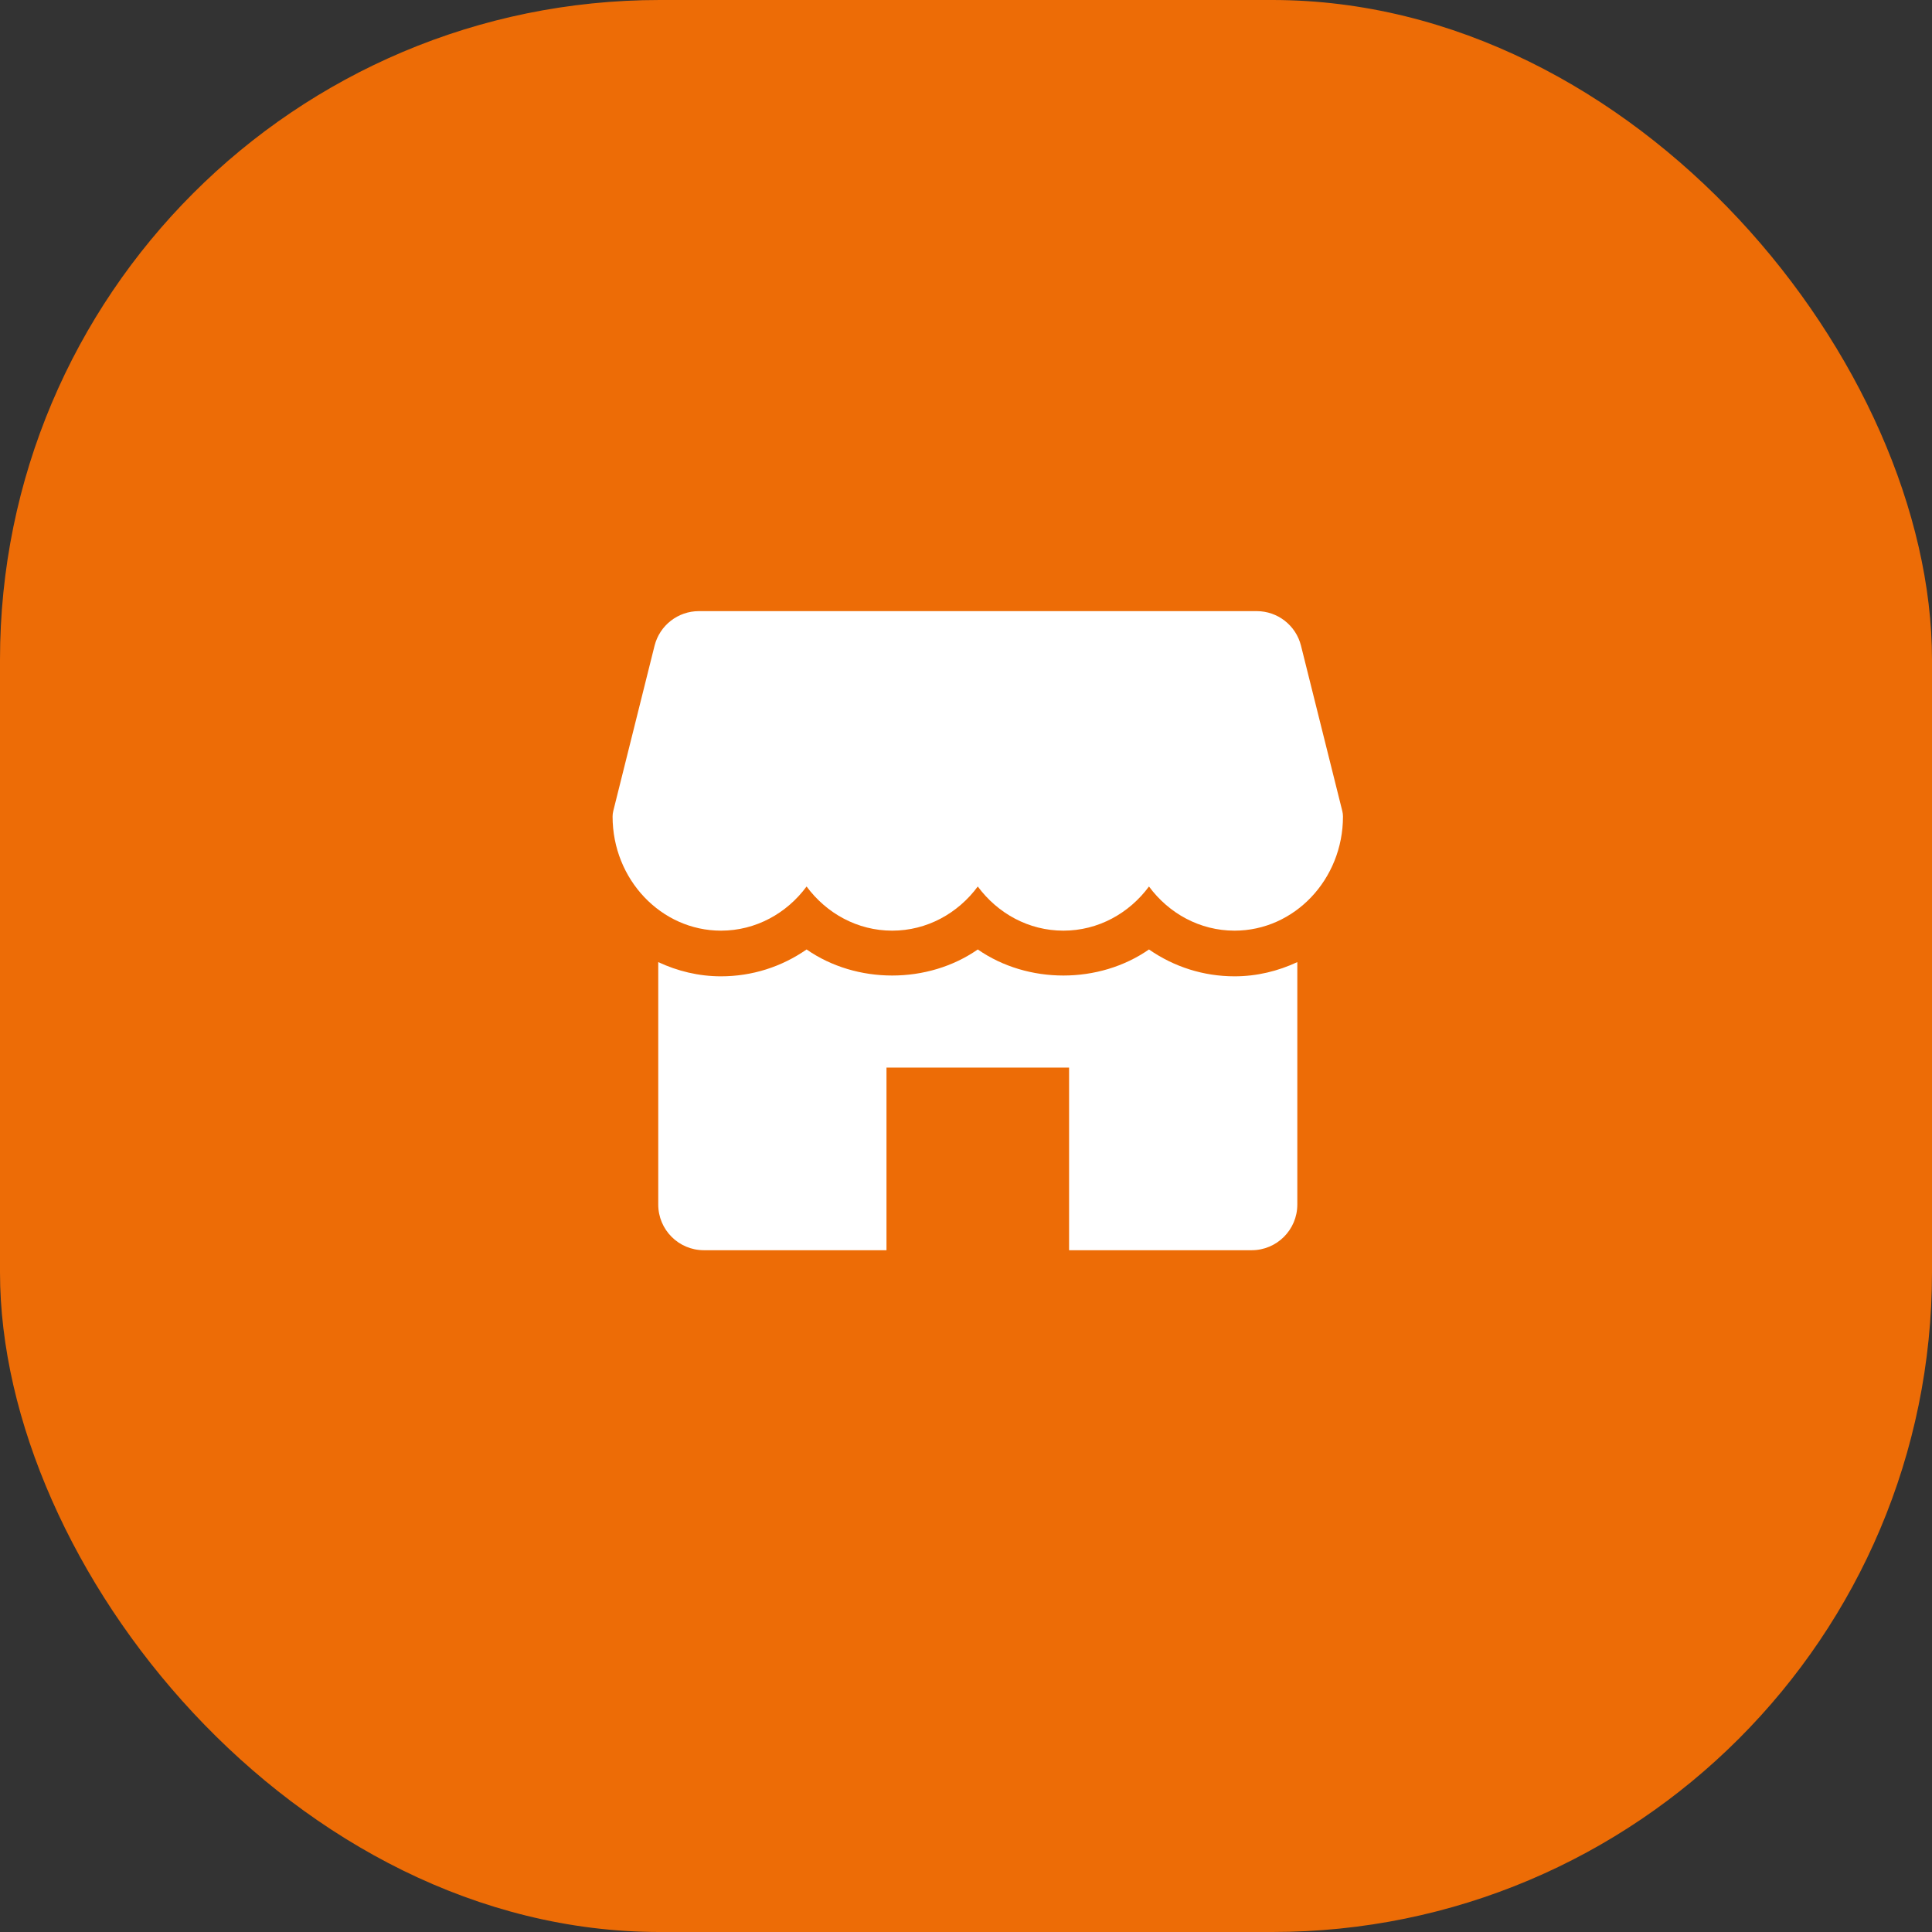<?xml version="1.0" encoding="UTF-8"?> <svg xmlns="http://www.w3.org/2000/svg" width="82" height="82" viewBox="0 0 82 82" fill="none"><rect x="0" y="0" width="82" height="82" fill="#333333" stroke="none"/><rect width="82" height="82" rx="28" fill="#ED6C06"></rect><g clip-path="url(#clip0_12_100)"><path d="M56.971 34.422L55.218 27.404C55.002 26.542 54.227 25.938 53.338 25.938H29.664C28.774 25.938 28 26.542 27.782 27.404L26.029 34.422C26.01 34.497 26 34.577 26 34.656C26 37.326 28.063 39.5 30.602 39.5C32.076 39.5 33.392 38.766 34.234 37.626C35.077 38.766 36.393 39.5 37.867 39.5C39.342 39.5 40.657 38.766 41.5 37.626C42.343 38.766 43.656 39.5 45.133 39.5C46.609 39.5 47.923 38.766 48.766 37.626C49.608 38.766 50.922 39.5 52.398 39.5C54.937 39.5 57 37.326 57 34.656C57 34.577 56.99 34.497 56.971 34.422Z" fill="white"></path><path d="M52.398 41.438C51.079 41.438 49.825 41.035 48.766 40.298C46.646 41.773 43.62 41.773 41.5 40.298C39.38 41.773 36.354 41.773 34.234 40.298C33.175 41.035 31.921 41.438 30.602 41.438C29.65 41.438 28.753 41.215 27.938 40.835V51.125C27.938 52.195 28.805 53.063 29.875 53.063H37.625V45.313H45.375V53.063H53.125C54.194 53.063 55.062 52.195 55.062 51.125V40.835C54.247 41.215 53.35 41.438 52.398 41.438Z" fill="white"></path></g><defs><clipPath id="clip0_12_100"><rect width="31" height="31" fill="white" transform="translate(26 24)"></rect></clipPath></defs></svg> 